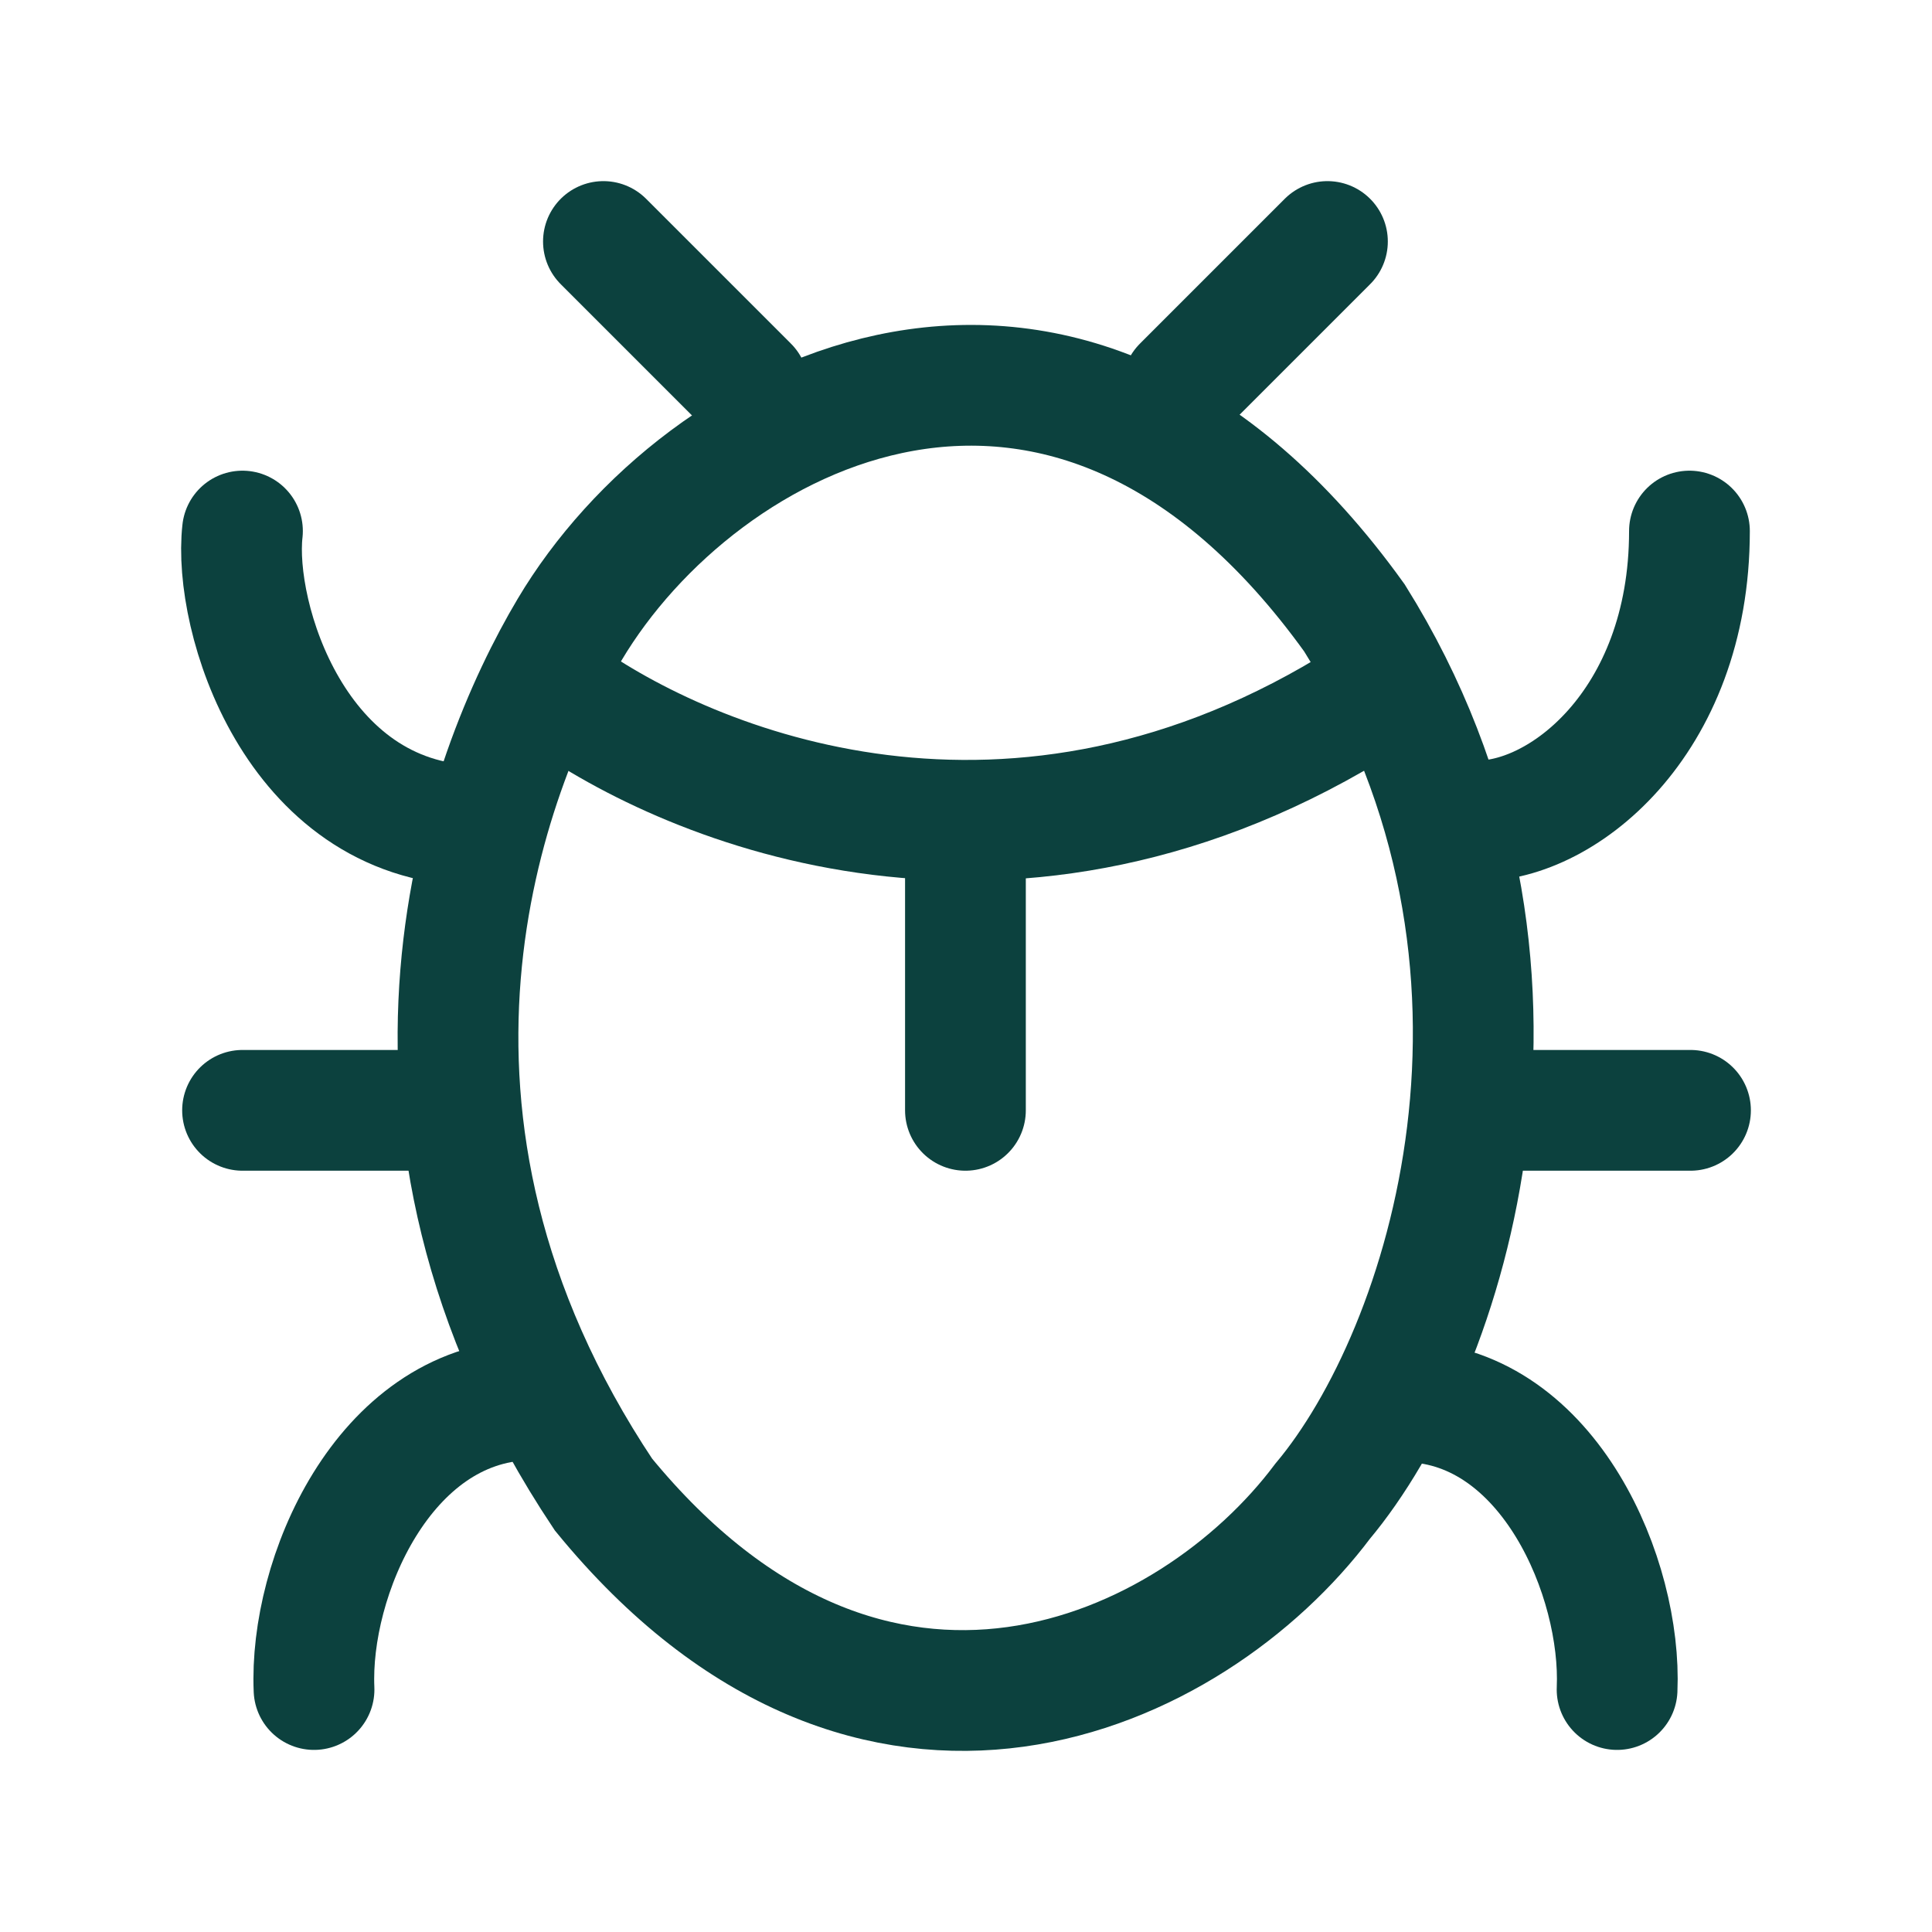 <svg width="24" height="24" viewBox="0 0 24 24" fill="none" xmlns="http://www.w3.org/2000/svg">
<path d="M3.012 6.597C2.892 7.657 3.658 10.195 5.877 10.255" stroke="#0C413E" stroke-width="1.5" stroke-linecap="round"/>
<path d="M18.289 10.195C19.368 10.255 20.987 8.996 20.987 6.597" stroke="#0C413E" stroke-width="1.5" stroke-linecap="round"/>
<path d="M20.088 20.988C20.148 19.609 19.249 17.474 17.51 17.414" stroke="#0C413E" stroke-width="1.5" stroke-linecap="round"/>
<path d="M3.901 20.988C3.84 19.6 4.759 17.451 6.537 17.39" stroke="#0C413E" stroke-width="1.5" stroke-linecap="round"/>
<path d="M3.013 13.793H5.218" stroke="#0C413E" stroke-width="1.5" stroke-linecap="round"/>
<path d="M21 13.793H18.828" stroke="#0C413E" stroke-width="1.5" stroke-linecap="round"/>
<path d="M11.993 13.793V10.855M16.49 3L14.691 4.799M7.496 3L9.295 4.799" stroke="#0C413E" stroke-width="1.5" stroke-linecap="round"/>
<path d="M6.956 8.612C8.575 9.775 12.592 11.454 16.969 8.684" stroke="#0C413E" stroke-width="1.5" stroke-linecap="round"/>
<path d="M16.826 7.677C13.252 2.7 8.695 5.098 7.076 7.821C6.021 9.595 4.378 13.889 7.496 18.565C10.854 22.667 14.811 20.808 16.43 18.649C17.989 16.791 19.524 11.994 16.826 7.677Z" stroke="#0C413E" stroke-width="1.5" stroke-linecap="round"/>
</svg>
